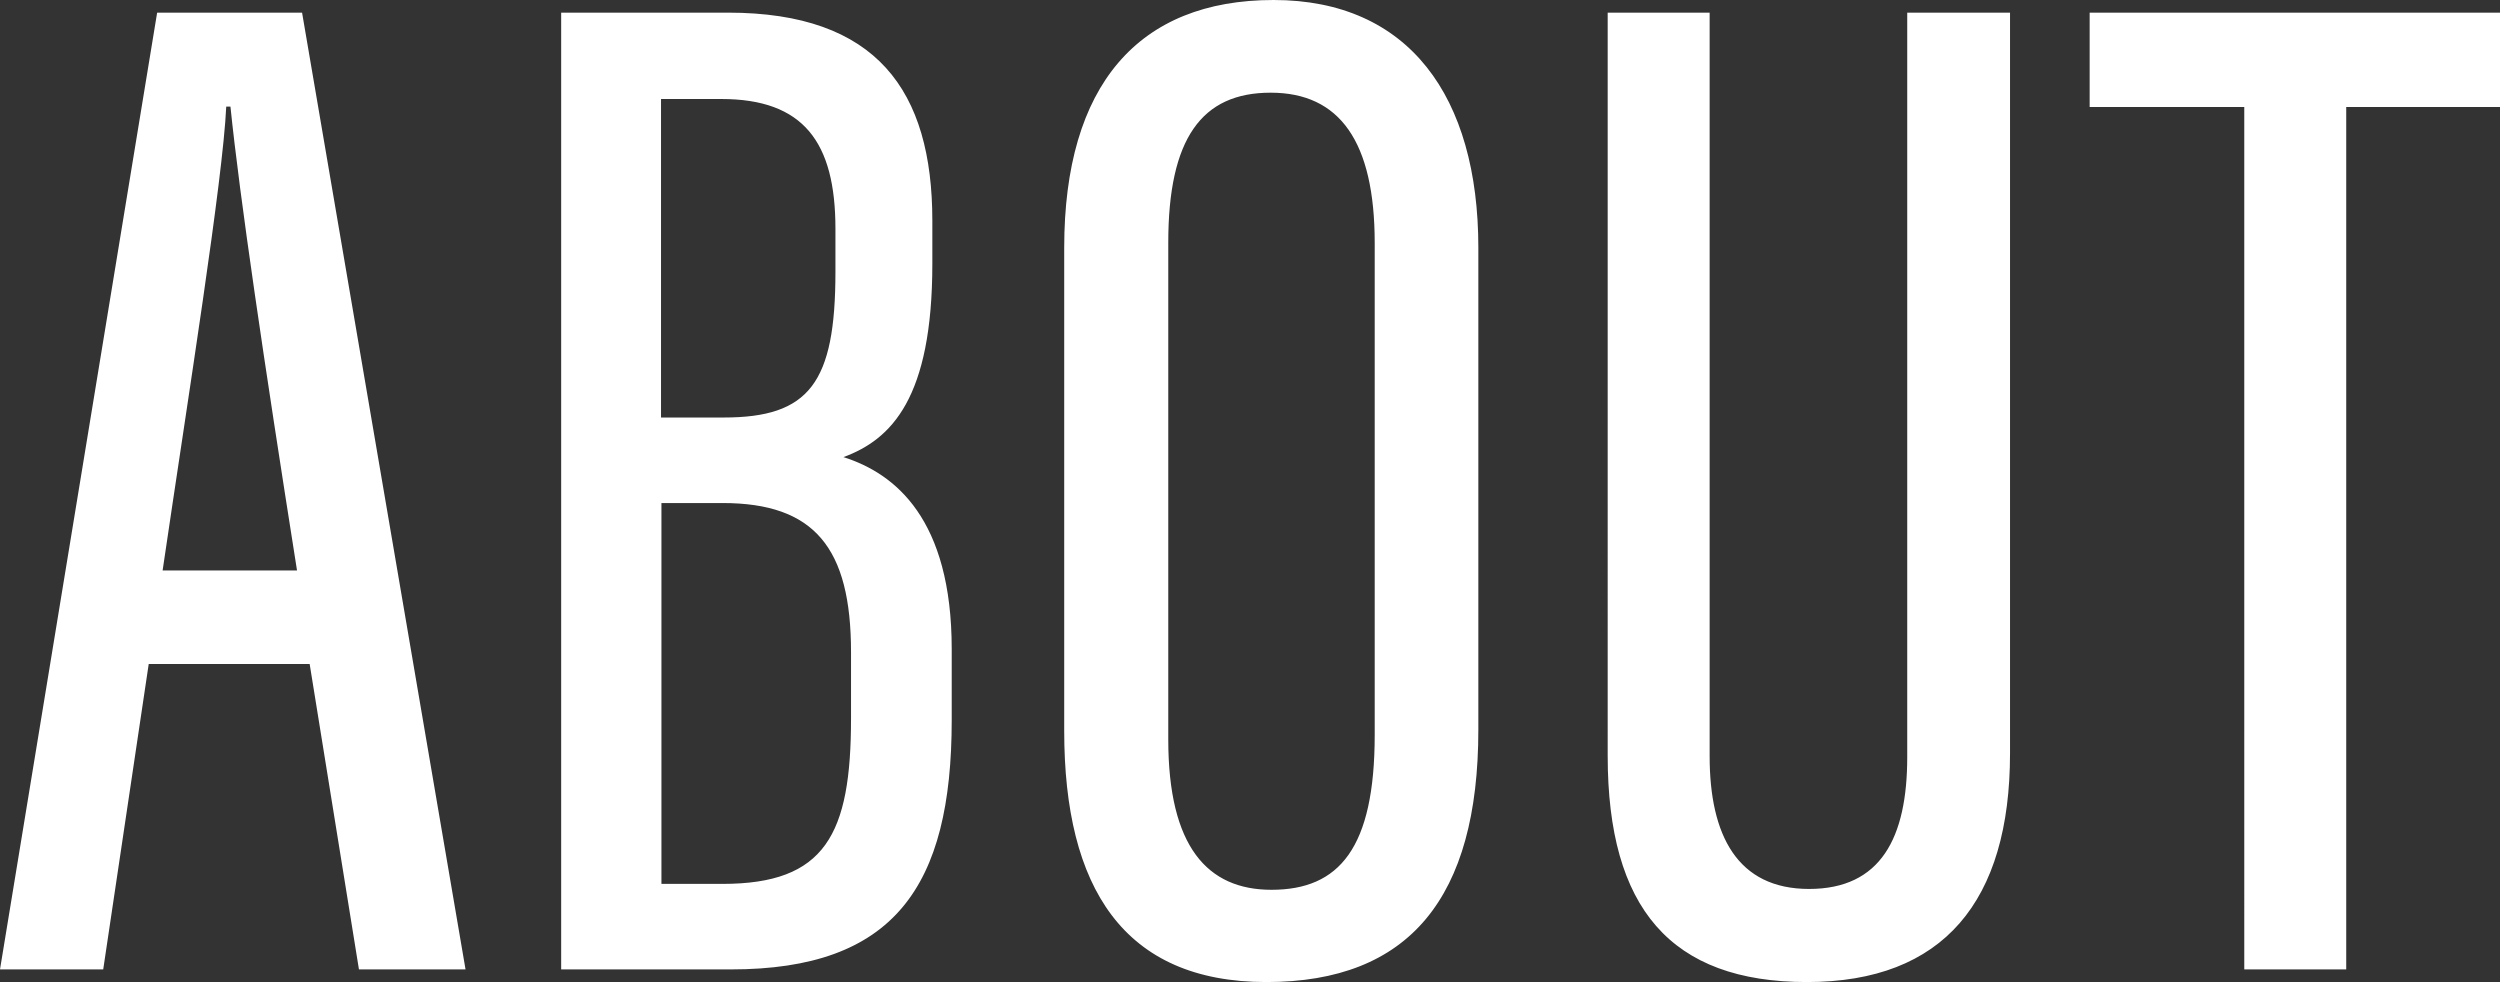 <svg xmlns="http://www.w3.org/2000/svg" id="uuid-ca254ad4-d619-40c2-89e4-fdb8aa434a64" data-name="レイヤー_2" viewBox="0 0 59.34 23.32"><rect x="0" y="0" width="59.34" height="23.32" fill="#333333" stroke="none"/><defs><style>.uuid-4defee67-bc46-4ddb-b229-5c59d0db2064{fill:#fff}</style></defs><g id="uuid-f8ffb5f0-41b7-436d-ab3d-80511e3b7ccc" data-name="_x25CF_top_Acumin_Variable_Conceptのコピー_71"><path d="m3.53 15.76-1.08 7.25H0L3.73.3h3.44l3.88 22.71H8.52l-1.17-7.25H3.52Zm3.52-2.22c-.79-5-1.36-8.86-1.58-11.01h-.1c-.08 1.75-.9 6.86-1.51 11.01zM13.33.3h3.95c3.53 0 4.85 1.85 4.85 4.94v1.02c0 3.19-.97 4.17-2.11 4.59 1.23.39 2.57 1.47 2.57 4.56v1.68c0 3.96-1.37 5.92-5.24 5.92h-4.03V.3Zm3.85 9.61c2.03 0 2.65-.82 2.65-3.46V5.43c0-2.06-.76-3.08-2.71-3.08h-1.43v7.56zm-1.49 11.07h1.46c2.44 0 3.05-1.17 3.05-3.93v-1.57c0-2.48-.87-3.54-3.05-3.54H15.7v9.04ZM35.09 5.88v11.44c0 3.99-1.64 5.99-5.03 5.99s-4.8-2.24-4.8-5.96V5.88c0-3.86 1.76-5.88 4.97-5.88s4.86 2.29 4.86 5.88m-7.36-.11v11.78c0 2.55.93 3.57 2.45 3.57 1.61 0 2.45-.99 2.45-3.68V5.77c0-2.41-.83-3.57-2.47-3.57s-2.43 1.09-2.43 3.56ZM40.58.3v17.65c0 1.88.66 3.15 2.36 3.15s2.33-1.21 2.33-3.13V.3h2.44v17.58c0 3.51-1.58 5.43-4.82 5.43s-4.73-1.76-4.73-5.37V.3zM53.27 2.54H49.6V.3h9.74v2.24h-3.65v20.47h-2.42z" class="uuid-4defee67-bc46-4ddb-b229-5c59d0db2064"/></g></svg>